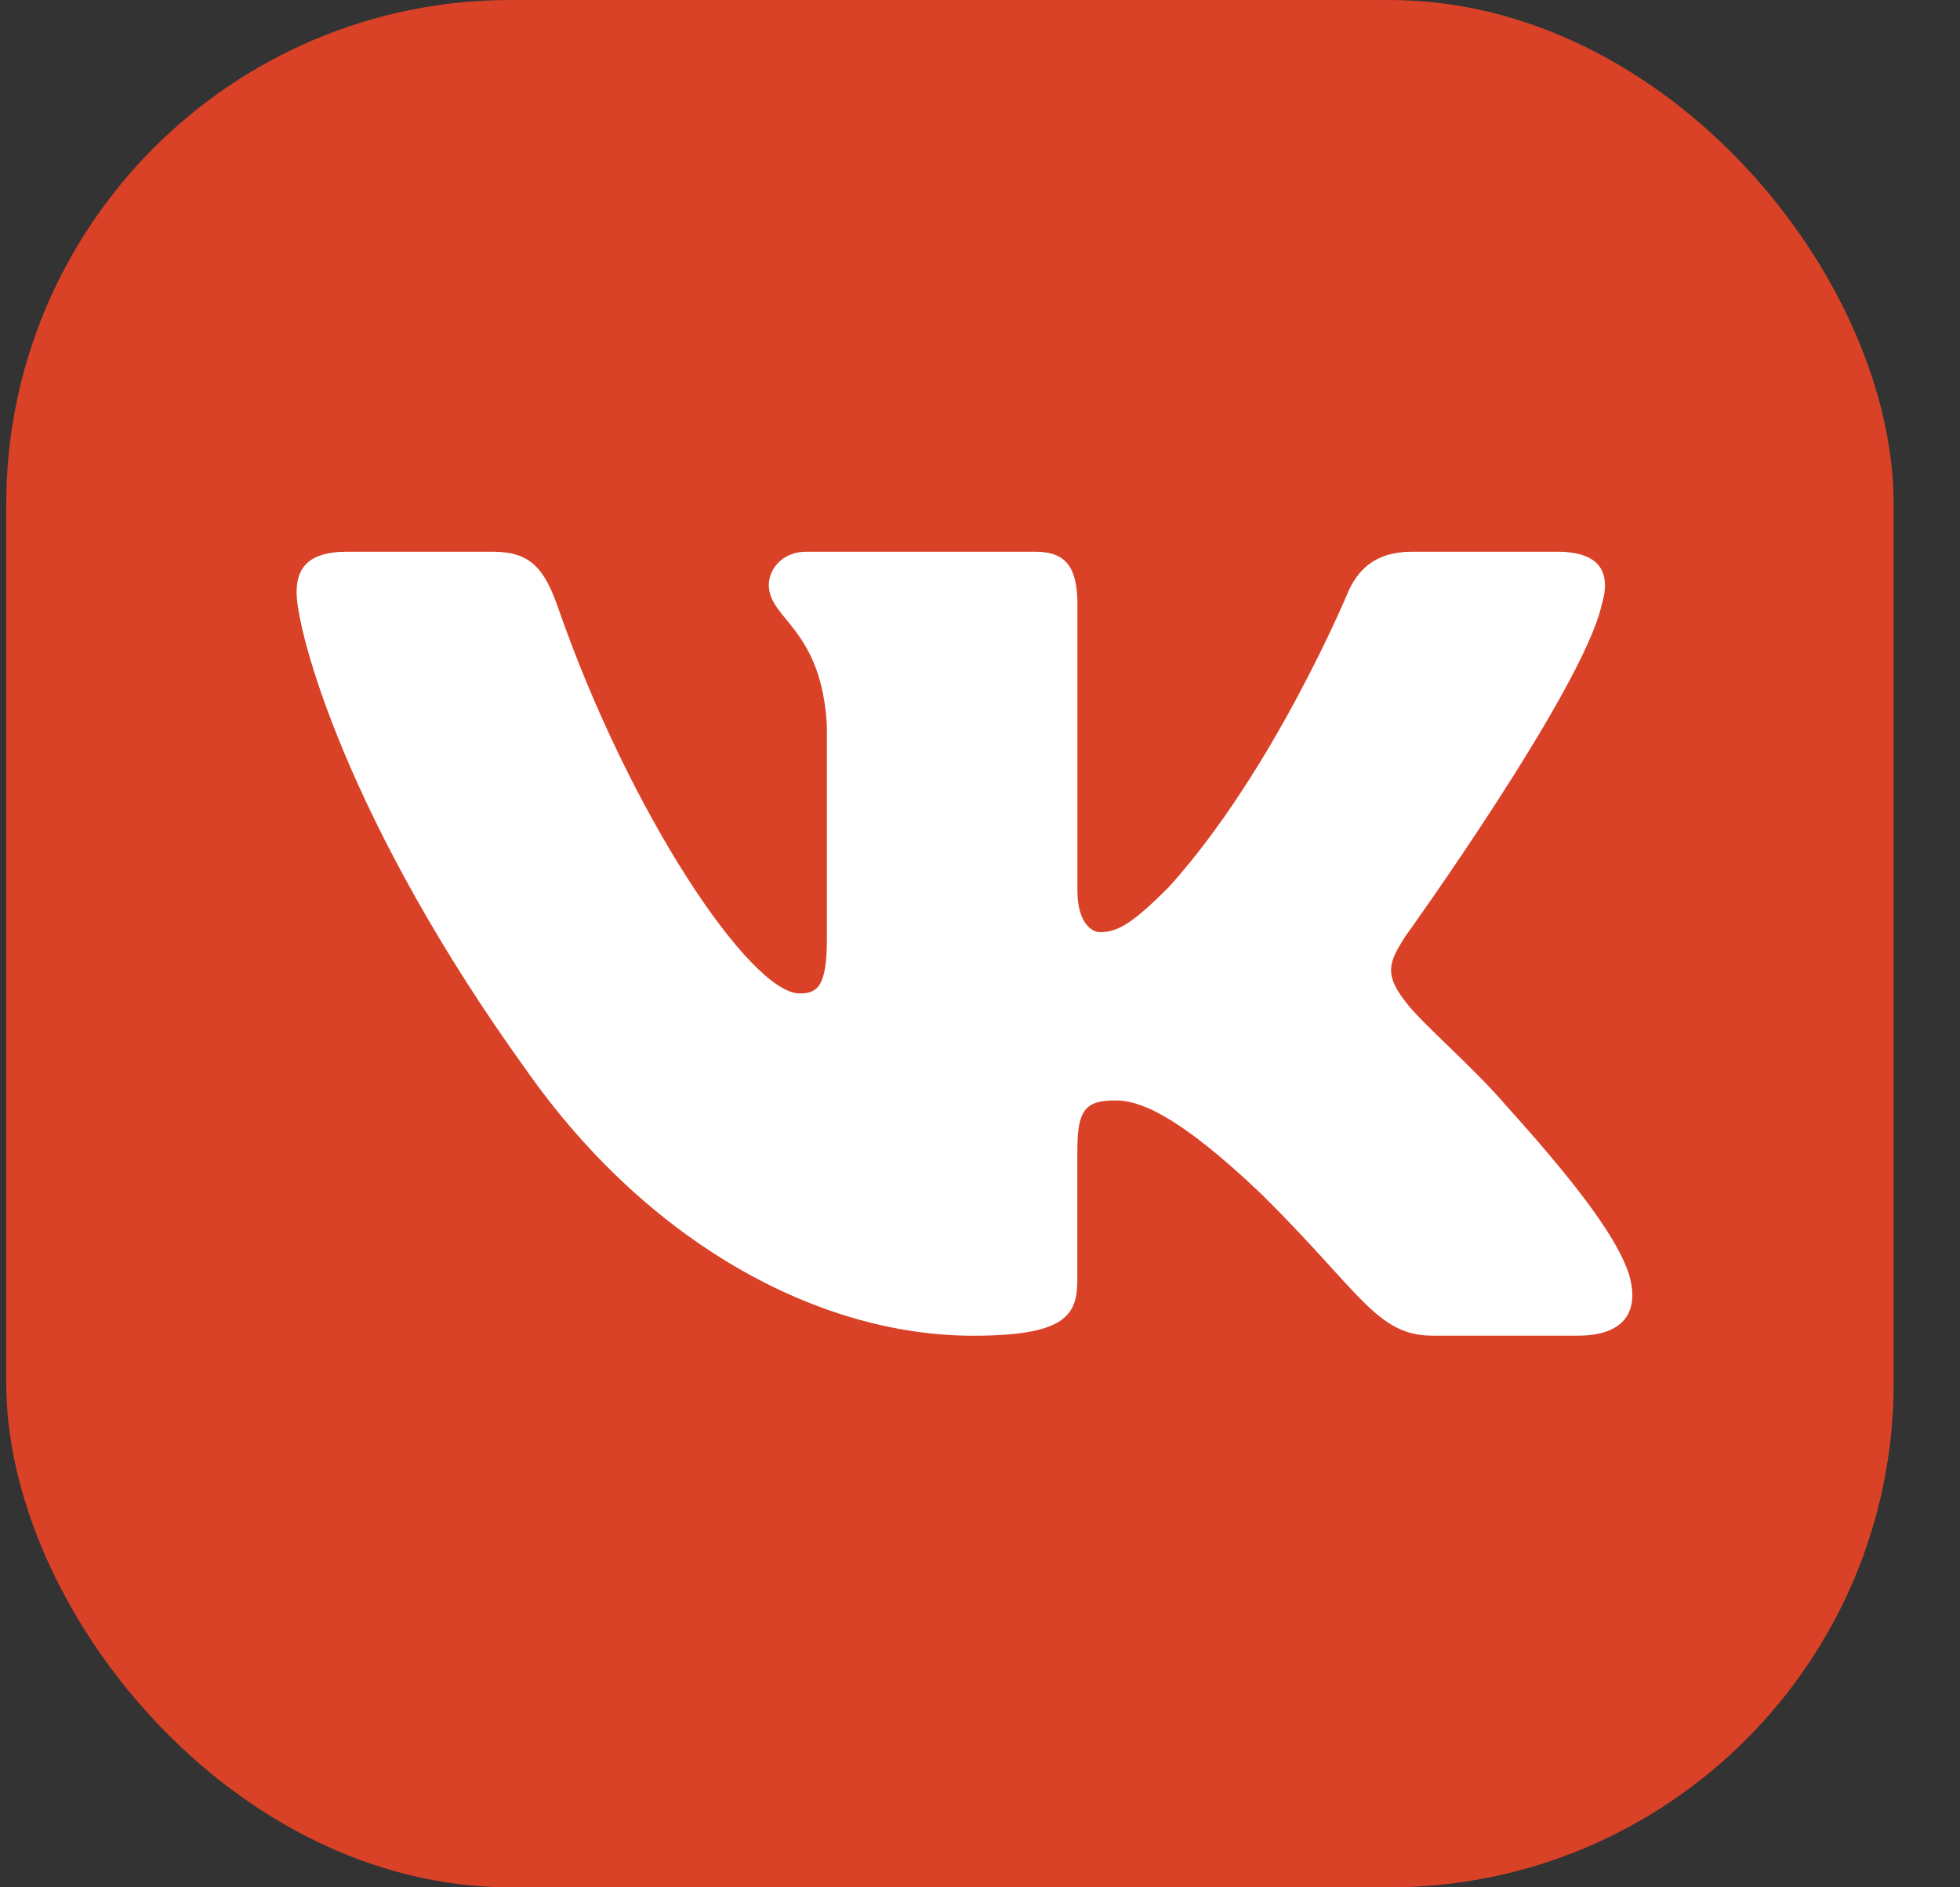 <?xml version="1.0" encoding="UTF-8"?> <svg xmlns="http://www.w3.org/2000/svg" width="27" height="26" viewBox="0 0 27 26" fill="none"><rect x="0" y="0" width="27" height="26" fill="#333333" stroke="none"/> <rect x="0.086" width="26" height="26" rx="6.947" fill="#D94227"></rect> <path d="M22.064 8.332C22.193 7.91 22.064 7.601 21.456 7.601H19.443C18.93 7.601 18.696 7.868 18.568 8.162C18.568 8.162 17.544 10.63 16.093 12.229C15.625 12.695 15.411 12.842 15.155 12.842C15.028 12.842 14.842 12.695 14.842 12.273V8.332C14.842 7.826 14.694 7.601 14.267 7.601H11.103C10.784 7.601 10.591 7.835 10.591 8.058C10.591 8.537 11.316 8.648 11.391 9.998V12.927C11.391 13.569 11.274 13.686 11.017 13.686C10.335 13.686 8.674 11.209 7.689 8.375C7.497 7.824 7.303 7.601 6.789 7.601H4.776C4.201 7.601 4.086 7.869 4.086 8.163C4.086 8.691 4.768 11.305 7.264 14.761C8.928 17.121 11.27 18.401 13.404 18.401C14.683 18.401 14.841 18.117 14.841 17.627V15.843C14.841 15.275 14.963 15.16 15.368 15.16C15.666 15.16 16.178 15.309 17.373 16.446C18.738 17.795 18.963 18.4 19.73 18.4H21.743C22.318 18.4 22.605 18.116 22.44 17.555C22.259 16.997 21.607 16.185 20.742 15.224C20.272 14.676 19.569 14.086 19.355 13.791C19.057 13.411 19.143 13.243 19.355 12.905C19.356 12.906 21.809 9.493 22.064 8.332V8.332Z" fill="white"></path> </svg> 